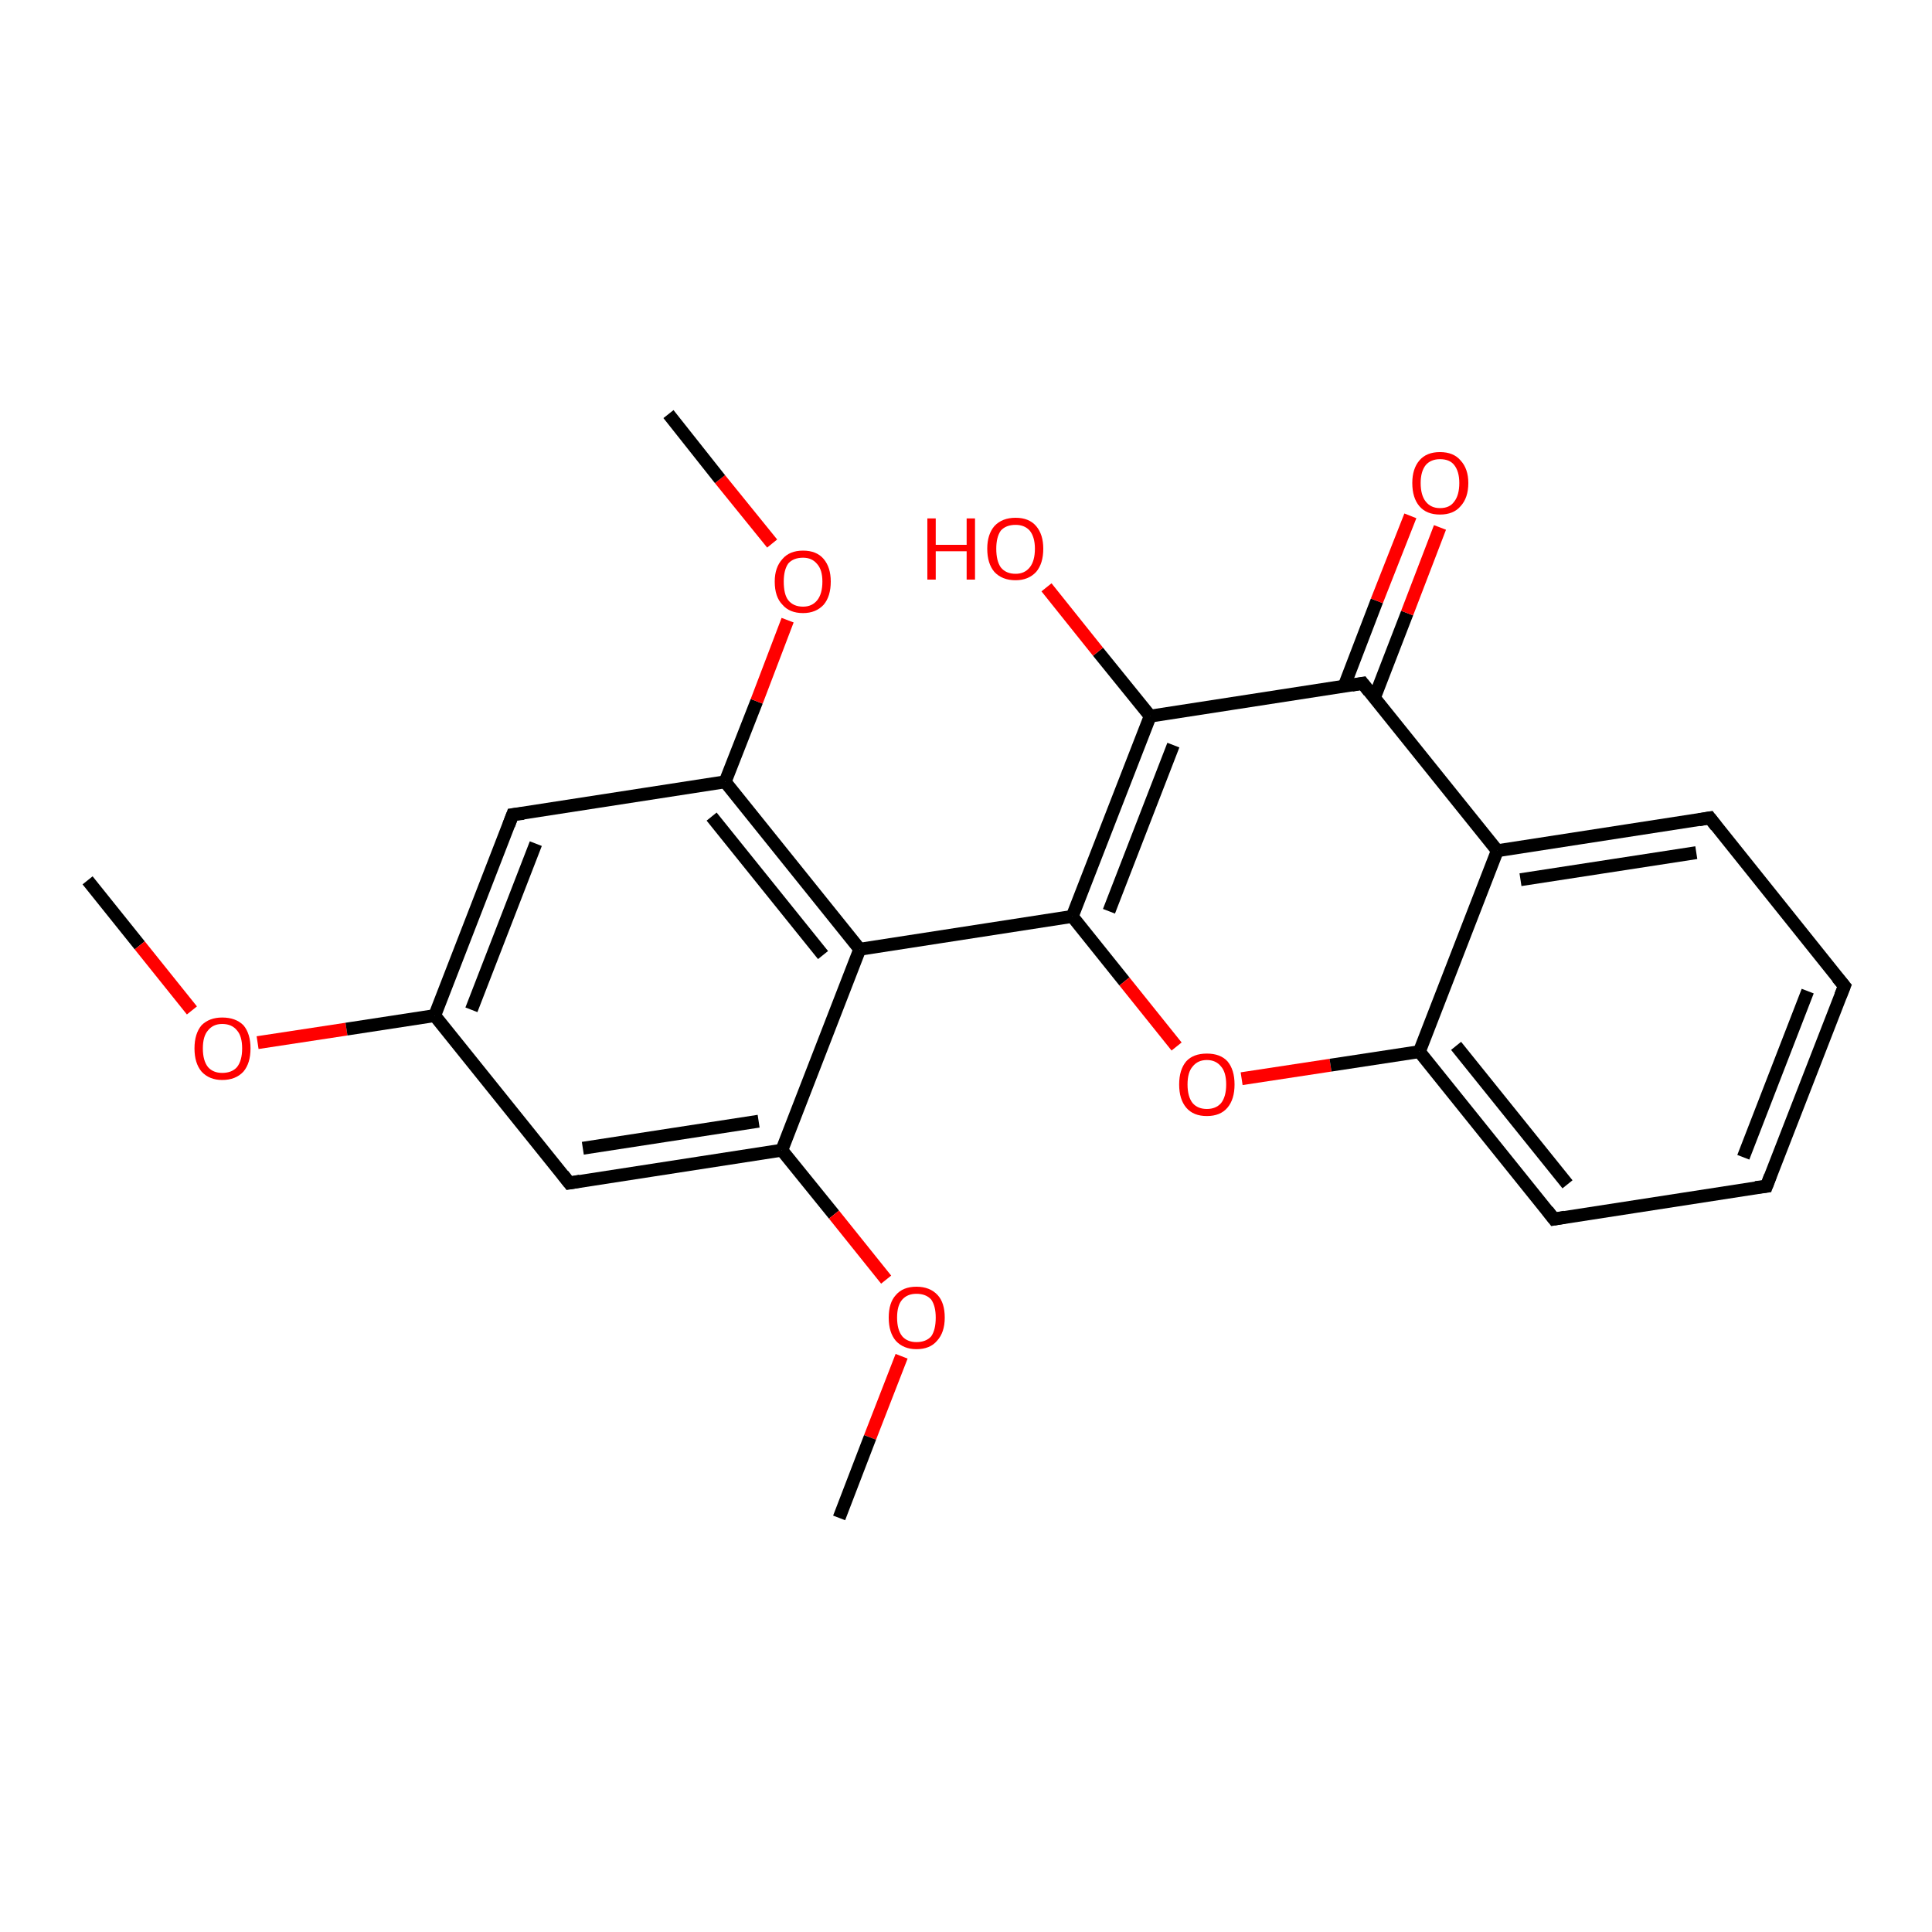 <?xml version='1.0' encoding='iso-8859-1'?>
<svg version='1.1' baseProfile='full'
              xmlns='http://www.w3.org/2000/svg'
                      xmlns:rdkit='http://www.rdkit.org/xml'
                      xmlns:xlink='http://www.w3.org/1999/xlink'
                  xml:space='preserve'
width='300px' height='300px' viewBox='0 0 300 300'>
<!-- END OF HEADER -->
<rect style='opacity:1.0;fill:#FFFFFF;stroke:none' width='300.0' height='300.0' x='0.0' y='0.0'> </rect>
<path class='bond-0 atom-0 atom-1' d='M 13.6,136.7 L 21.7,146.8' style='fill:none;fill-rule:evenodd;stroke:#000000;stroke-width:2.0px;stroke-linecap:butt;stroke-linejoin:miter;stroke-opacity:1' />
<path class='bond-0 atom-0 atom-1' d='M 21.7,146.8 L 29.8,156.9' style='fill:none;fill-rule:evenodd;stroke:#FF0000;stroke-width:2.0px;stroke-linecap:butt;stroke-linejoin:miter;stroke-opacity:1' />
<path class='bond-1 atom-1 atom-2' d='M 40.0,161.9 L 53.8,159.8' style='fill:none;fill-rule:evenodd;stroke:#FF0000;stroke-width:2.0px;stroke-linecap:butt;stroke-linejoin:miter;stroke-opacity:1' />
<path class='bond-1 atom-1 atom-2' d='M 53.8,159.8 L 67.5,157.7' style='fill:none;fill-rule:evenodd;stroke:#000000;stroke-width:2.0px;stroke-linecap:butt;stroke-linejoin:miter;stroke-opacity:1' />
<path class='bond-2 atom-2 atom-3' d='M 67.5,157.7 L 79.6,126.5' style='fill:none;fill-rule:evenodd;stroke:#000000;stroke-width:2.0px;stroke-linecap:butt;stroke-linejoin:miter;stroke-opacity:1' />
<path class='bond-2 atom-2 atom-3' d='M 73.2,156.8 L 83.2,131.0' style='fill:none;fill-rule:evenodd;stroke:#000000;stroke-width:2.0px;stroke-linecap:butt;stroke-linejoin:miter;stroke-opacity:1' />
<path class='bond-3 atom-3 atom-4' d='M 79.6,126.5 L 112.6,121.4' style='fill:none;fill-rule:evenodd;stroke:#000000;stroke-width:2.0px;stroke-linecap:butt;stroke-linejoin:miter;stroke-opacity:1' />
<path class='bond-4 atom-4 atom-5' d='M 112.6,121.4 L 117.5,108.9' style='fill:none;fill-rule:evenodd;stroke:#000000;stroke-width:2.0px;stroke-linecap:butt;stroke-linejoin:miter;stroke-opacity:1' />
<path class='bond-4 atom-4 atom-5' d='M 117.5,108.9 L 122.3,96.3' style='fill:none;fill-rule:evenodd;stroke:#FF0000;stroke-width:2.0px;stroke-linecap:butt;stroke-linejoin:miter;stroke-opacity:1' />
<path class='bond-5 atom-5 atom-6' d='M 119.9,84.4 L 111.8,74.4' style='fill:none;fill-rule:evenodd;stroke:#FF0000;stroke-width:2.0px;stroke-linecap:butt;stroke-linejoin:miter;stroke-opacity:1' />
<path class='bond-5 atom-5 atom-6' d='M 111.8,74.4 L 103.8,64.3' style='fill:none;fill-rule:evenodd;stroke:#000000;stroke-width:2.0px;stroke-linecap:butt;stroke-linejoin:miter;stroke-opacity:1' />
<path class='bond-6 atom-4 atom-7' d='M 112.6,121.4 L 133.5,147.4' style='fill:none;fill-rule:evenodd;stroke:#000000;stroke-width:2.0px;stroke-linecap:butt;stroke-linejoin:miter;stroke-opacity:1' />
<path class='bond-6 atom-4 atom-7' d='M 110.5,126.8 L 127.8,148.3' style='fill:none;fill-rule:evenodd;stroke:#000000;stroke-width:2.0px;stroke-linecap:butt;stroke-linejoin:miter;stroke-opacity:1' />
<path class='bond-7 atom-7 atom-8' d='M 133.5,147.4 L 121.4,178.6' style='fill:none;fill-rule:evenodd;stroke:#000000;stroke-width:2.0px;stroke-linecap:butt;stroke-linejoin:miter;stroke-opacity:1' />
<path class='bond-8 atom-8 atom-9' d='M 121.4,178.6 L 129.5,188.6' style='fill:none;fill-rule:evenodd;stroke:#000000;stroke-width:2.0px;stroke-linecap:butt;stroke-linejoin:miter;stroke-opacity:1' />
<path class='bond-8 atom-8 atom-9' d='M 129.5,188.6 L 137.6,198.7' style='fill:none;fill-rule:evenodd;stroke:#FF0000;stroke-width:2.0px;stroke-linecap:butt;stroke-linejoin:miter;stroke-opacity:1' />
<path class='bond-9 atom-9 atom-10' d='M 140.0,210.6 L 135.1,223.2' style='fill:none;fill-rule:evenodd;stroke:#FF0000;stroke-width:2.0px;stroke-linecap:butt;stroke-linejoin:miter;stroke-opacity:1' />
<path class='bond-9 atom-9 atom-10' d='M 135.1,223.2 L 130.3,235.7' style='fill:none;fill-rule:evenodd;stroke:#000000;stroke-width:2.0px;stroke-linecap:butt;stroke-linejoin:miter;stroke-opacity:1' />
<path class='bond-10 atom-8 atom-11' d='M 121.4,178.6 L 88.4,183.7' style='fill:none;fill-rule:evenodd;stroke:#000000;stroke-width:2.0px;stroke-linecap:butt;stroke-linejoin:miter;stroke-opacity:1' />
<path class='bond-10 atom-8 atom-11' d='M 117.8,174.1 L 90.5,178.3' style='fill:none;fill-rule:evenodd;stroke:#000000;stroke-width:2.0px;stroke-linecap:butt;stroke-linejoin:miter;stroke-opacity:1' />
<path class='bond-11 atom-7 atom-12' d='M 133.5,147.4 L 166.5,142.3' style='fill:none;fill-rule:evenodd;stroke:#000000;stroke-width:2.0px;stroke-linecap:butt;stroke-linejoin:miter;stroke-opacity:1' />
<path class='bond-12 atom-12 atom-13' d='M 166.5,142.3 L 174.6,152.4' style='fill:none;fill-rule:evenodd;stroke:#000000;stroke-width:2.0px;stroke-linecap:butt;stroke-linejoin:miter;stroke-opacity:1' />
<path class='bond-12 atom-12 atom-13' d='M 174.6,152.4 L 182.7,162.5' style='fill:none;fill-rule:evenodd;stroke:#FF0000;stroke-width:2.0px;stroke-linecap:butt;stroke-linejoin:miter;stroke-opacity:1' />
<path class='bond-13 atom-13 atom-14' d='M 192.8,167.5 L 206.6,165.4' style='fill:none;fill-rule:evenodd;stroke:#FF0000;stroke-width:2.0px;stroke-linecap:butt;stroke-linejoin:miter;stroke-opacity:1' />
<path class='bond-13 atom-13 atom-14' d='M 206.6,165.4 L 220.4,163.3' style='fill:none;fill-rule:evenodd;stroke:#000000;stroke-width:2.0px;stroke-linecap:butt;stroke-linejoin:miter;stroke-opacity:1' />
<path class='bond-14 atom-14 atom-15' d='M 220.4,163.3 L 241.3,189.3' style='fill:none;fill-rule:evenodd;stroke:#000000;stroke-width:2.0px;stroke-linecap:butt;stroke-linejoin:miter;stroke-opacity:1' />
<path class='bond-14 atom-14 atom-15' d='M 226.1,162.4 L 243.4,183.9' style='fill:none;fill-rule:evenodd;stroke:#000000;stroke-width:2.0px;stroke-linecap:butt;stroke-linejoin:miter;stroke-opacity:1' />
<path class='bond-15 atom-15 atom-16' d='M 241.3,189.3 L 274.3,184.2' style='fill:none;fill-rule:evenodd;stroke:#000000;stroke-width:2.0px;stroke-linecap:butt;stroke-linejoin:miter;stroke-opacity:1' />
<path class='bond-16 atom-16 atom-17' d='M 274.3,184.2 L 286.4,153.1' style='fill:none;fill-rule:evenodd;stroke:#000000;stroke-width:2.0px;stroke-linecap:butt;stroke-linejoin:miter;stroke-opacity:1' />
<path class='bond-16 atom-16 atom-17' d='M 270.7,179.7 L 280.7,153.9' style='fill:none;fill-rule:evenodd;stroke:#000000;stroke-width:2.0px;stroke-linecap:butt;stroke-linejoin:miter;stroke-opacity:1' />
<path class='bond-17 atom-17 atom-18' d='M 286.4,153.1 L 265.5,127.0' style='fill:none;fill-rule:evenodd;stroke:#000000;stroke-width:2.0px;stroke-linecap:butt;stroke-linejoin:miter;stroke-opacity:1' />
<path class='bond-18 atom-18 atom-19' d='M 265.5,127.0 L 232.5,132.1' style='fill:none;fill-rule:evenodd;stroke:#000000;stroke-width:2.0px;stroke-linecap:butt;stroke-linejoin:miter;stroke-opacity:1' />
<path class='bond-18 atom-18 atom-19' d='M 263.4,132.4 L 236.1,136.6' style='fill:none;fill-rule:evenodd;stroke:#000000;stroke-width:2.0px;stroke-linecap:butt;stroke-linejoin:miter;stroke-opacity:1' />
<path class='bond-19 atom-19 atom-20' d='M 232.5,132.1 L 211.6,106.1' style='fill:none;fill-rule:evenodd;stroke:#000000;stroke-width:2.0px;stroke-linecap:butt;stroke-linejoin:miter;stroke-opacity:1' />
<path class='bond-20 atom-20 atom-21' d='M 213.4,108.4 L 218.5,95.2' style='fill:none;fill-rule:evenodd;stroke:#000000;stroke-width:2.0px;stroke-linecap:butt;stroke-linejoin:miter;stroke-opacity:1' />
<path class='bond-20 atom-20 atom-21' d='M 218.5,95.2 L 223.6,81.9' style='fill:none;fill-rule:evenodd;stroke:#FF0000;stroke-width:2.0px;stroke-linecap:butt;stroke-linejoin:miter;stroke-opacity:1' />
<path class='bond-20 atom-20 atom-21' d='M 208.7,106.6 L 213.8,93.3' style='fill:none;fill-rule:evenodd;stroke:#000000;stroke-width:2.0px;stroke-linecap:butt;stroke-linejoin:miter;stroke-opacity:1' />
<path class='bond-20 atom-20 atom-21' d='M 213.8,93.3 L 219.0,80.1' style='fill:none;fill-rule:evenodd;stroke:#FF0000;stroke-width:2.0px;stroke-linecap:butt;stroke-linejoin:miter;stroke-opacity:1' />
<path class='bond-21 atom-20 atom-22' d='M 211.6,106.1 L 178.6,111.2' style='fill:none;fill-rule:evenodd;stroke:#000000;stroke-width:2.0px;stroke-linecap:butt;stroke-linejoin:miter;stroke-opacity:1' />
<path class='bond-22 atom-22 atom-23' d='M 178.6,111.2 L 170.5,101.2' style='fill:none;fill-rule:evenodd;stroke:#000000;stroke-width:2.0px;stroke-linecap:butt;stroke-linejoin:miter;stroke-opacity:1' />
<path class='bond-22 atom-22 atom-23' d='M 170.5,101.2 L 162.5,91.2' style='fill:none;fill-rule:evenodd;stroke:#FF0000;stroke-width:2.0px;stroke-linecap:butt;stroke-linejoin:miter;stroke-opacity:1' />
<path class='bond-23 atom-11 atom-2' d='M 88.4,183.7 L 67.5,157.7' style='fill:none;fill-rule:evenodd;stroke:#000000;stroke-width:2.0px;stroke-linecap:butt;stroke-linejoin:miter;stroke-opacity:1' />
<path class='bond-24 atom-22 atom-12' d='M 178.6,111.2 L 166.5,142.3' style='fill:none;fill-rule:evenodd;stroke:#000000;stroke-width:2.0px;stroke-linecap:butt;stroke-linejoin:miter;stroke-opacity:1' />
<path class='bond-24 atom-22 atom-12' d='M 182.2,115.7 L 172.2,141.5' style='fill:none;fill-rule:evenodd;stroke:#000000;stroke-width:2.0px;stroke-linecap:butt;stroke-linejoin:miter;stroke-opacity:1' />
<path class='bond-25 atom-19 atom-14' d='M 232.5,132.1 L 220.4,163.3' style='fill:none;fill-rule:evenodd;stroke:#000000;stroke-width:2.0px;stroke-linecap:butt;stroke-linejoin:miter;stroke-opacity:1' />
<path d='M 79.0,128.1 L 79.6,126.5 L 81.3,126.3' style='fill:none;stroke:#000000;stroke-width:2.0px;stroke-linecap:butt;stroke-linejoin:miter;stroke-opacity:1;' />
<path d='M 90.1,183.4 L 88.4,183.7 L 87.4,182.4' style='fill:none;stroke:#000000;stroke-width:2.0px;stroke-linecap:butt;stroke-linejoin:miter;stroke-opacity:1;' />
<path d='M 240.3,188.0 L 241.3,189.3 L 243.0,189.0' style='fill:none;stroke:#000000;stroke-width:2.0px;stroke-linecap:butt;stroke-linejoin:miter;stroke-opacity:1;' />
<path d='M 272.6,184.4 L 274.3,184.2 L 274.9,182.6' style='fill:none;stroke:#000000;stroke-width:2.0px;stroke-linecap:butt;stroke-linejoin:miter;stroke-opacity:1;' />
<path d='M 285.8,154.6 L 286.4,153.1 L 285.3,151.8' style='fill:none;stroke:#000000;stroke-width:2.0px;stroke-linecap:butt;stroke-linejoin:miter;stroke-opacity:1;' />
<path d='M 266.5,128.3 L 265.5,127.0 L 263.8,127.3' style='fill:none;stroke:#000000;stroke-width:2.0px;stroke-linecap:butt;stroke-linejoin:miter;stroke-opacity:1;' />
<path d='M 212.6,107.4 L 211.6,106.1 L 209.9,106.4' style='fill:none;stroke:#000000;stroke-width:2.0px;stroke-linecap:butt;stroke-linejoin:miter;stroke-opacity:1;' />
<path class='atom-1' d='M 30.2 162.8
Q 30.2 160.5, 31.3 159.2
Q 32.5 158.0, 34.5 158.0
Q 36.6 158.0, 37.8 159.2
Q 38.9 160.5, 38.9 162.8
Q 38.9 165.1, 37.8 166.4
Q 36.6 167.7, 34.5 167.7
Q 32.5 167.7, 31.3 166.4
Q 30.2 165.1, 30.2 162.8
M 34.5 166.6
Q 36.0 166.6, 36.8 165.7
Q 37.6 164.7, 37.6 162.8
Q 37.6 160.9, 36.8 160.0
Q 36.0 159.0, 34.5 159.0
Q 33.1 159.0, 32.3 160.0
Q 31.5 160.9, 31.5 162.8
Q 31.5 164.7, 32.3 165.7
Q 33.1 166.6, 34.5 166.6
' fill='#FF0000'/>
<path class='atom-5' d='M 120.3 90.3
Q 120.3 88.1, 121.5 86.8
Q 122.6 85.5, 124.7 85.5
Q 126.8 85.5, 127.9 86.8
Q 129.0 88.1, 129.0 90.3
Q 129.0 92.6, 127.9 93.9
Q 126.7 95.2, 124.7 95.2
Q 122.6 95.2, 121.5 93.9
Q 120.3 92.7, 120.3 90.3
M 124.7 94.2
Q 126.1 94.2, 126.9 93.2
Q 127.7 92.2, 127.7 90.3
Q 127.7 88.5, 126.9 87.6
Q 126.1 86.6, 124.7 86.6
Q 123.2 86.6, 122.4 87.5
Q 121.7 88.5, 121.7 90.3
Q 121.7 92.3, 122.4 93.2
Q 123.2 94.2, 124.7 94.2
' fill='#FF0000'/>
<path class='atom-9' d='M 138.0 204.6
Q 138.0 202.3, 139.1 201.1
Q 140.2 199.8, 142.3 199.8
Q 144.4 199.8, 145.6 201.1
Q 146.7 202.3, 146.7 204.6
Q 146.7 206.9, 145.5 208.2
Q 144.4 209.5, 142.3 209.5
Q 140.3 209.5, 139.1 208.2
Q 138.0 206.9, 138.0 204.6
M 142.3 208.4
Q 143.8 208.4, 144.6 207.5
Q 145.3 206.5, 145.3 204.6
Q 145.3 202.8, 144.6 201.8
Q 143.8 200.9, 142.3 200.9
Q 140.9 200.9, 140.1 201.8
Q 139.3 202.7, 139.3 204.6
Q 139.3 206.5, 140.1 207.5
Q 140.9 208.4, 142.3 208.4
' fill='#FF0000'/>
<path class='atom-13' d='M 183.1 168.4
Q 183.1 166.1, 184.2 164.8
Q 185.3 163.6, 187.4 163.6
Q 189.5 163.6, 190.6 164.8
Q 191.7 166.1, 191.7 168.4
Q 191.7 170.7, 190.6 172.0
Q 189.5 173.3, 187.4 173.3
Q 185.3 173.3, 184.2 172.0
Q 183.1 170.7, 183.1 168.4
M 187.4 172.2
Q 188.8 172.2, 189.6 171.3
Q 190.4 170.3, 190.4 168.4
Q 190.4 166.5, 189.6 165.6
Q 188.8 164.6, 187.4 164.6
Q 186.0 164.6, 185.2 165.6
Q 184.4 166.5, 184.4 168.4
Q 184.4 170.3, 185.2 171.3
Q 186.0 172.2, 187.4 172.2
' fill='#FF0000'/>
<path class='atom-21' d='M 219.3 75.0
Q 219.3 72.8, 220.4 71.5
Q 221.5 70.2, 223.6 70.2
Q 225.7 70.2, 226.8 71.5
Q 228.0 72.8, 228.0 75.0
Q 228.0 77.3, 226.8 78.6
Q 225.7 79.9, 223.6 79.9
Q 221.5 79.9, 220.4 78.6
Q 219.3 77.3, 219.3 75.0
M 223.6 78.9
Q 225.1 78.9, 225.8 77.9
Q 226.6 76.9, 226.6 75.0
Q 226.6 73.2, 225.8 72.2
Q 225.1 71.3, 223.6 71.3
Q 222.2 71.3, 221.4 72.2
Q 220.6 73.2, 220.6 75.0
Q 220.6 76.9, 221.4 77.9
Q 222.2 78.9, 223.6 78.9
' fill='#FF0000'/>
<path class='atom-23' d='M 144.0 80.5
L 145.3 80.5
L 145.3 84.6
L 150.1 84.6
L 150.1 80.5
L 151.4 80.5
L 151.4 90.0
L 150.1 90.0
L 150.1 85.6
L 145.3 85.6
L 145.3 90.0
L 144.0 90.0
L 144.0 80.5
' fill='#FF0000'/>
<path class='atom-23' d='M 153.3 85.2
Q 153.3 83.0, 154.4 81.7
Q 155.6 80.4, 157.7 80.4
Q 159.8 80.4, 160.9 81.7
Q 162.0 83.0, 162.0 85.2
Q 162.0 87.5, 160.9 88.8
Q 159.7 90.1, 157.7 90.1
Q 155.6 90.1, 154.4 88.8
Q 153.3 87.5, 153.3 85.2
M 157.7 89.1
Q 159.1 89.1, 159.9 88.1
Q 160.7 87.1, 160.7 85.2
Q 160.7 83.4, 159.9 82.4
Q 159.1 81.5, 157.7 81.5
Q 156.2 81.5, 155.4 82.4
Q 154.7 83.4, 154.7 85.2
Q 154.7 87.1, 155.4 88.1
Q 156.2 89.1, 157.7 89.1
' fill='#FF0000'/>
</svg>
